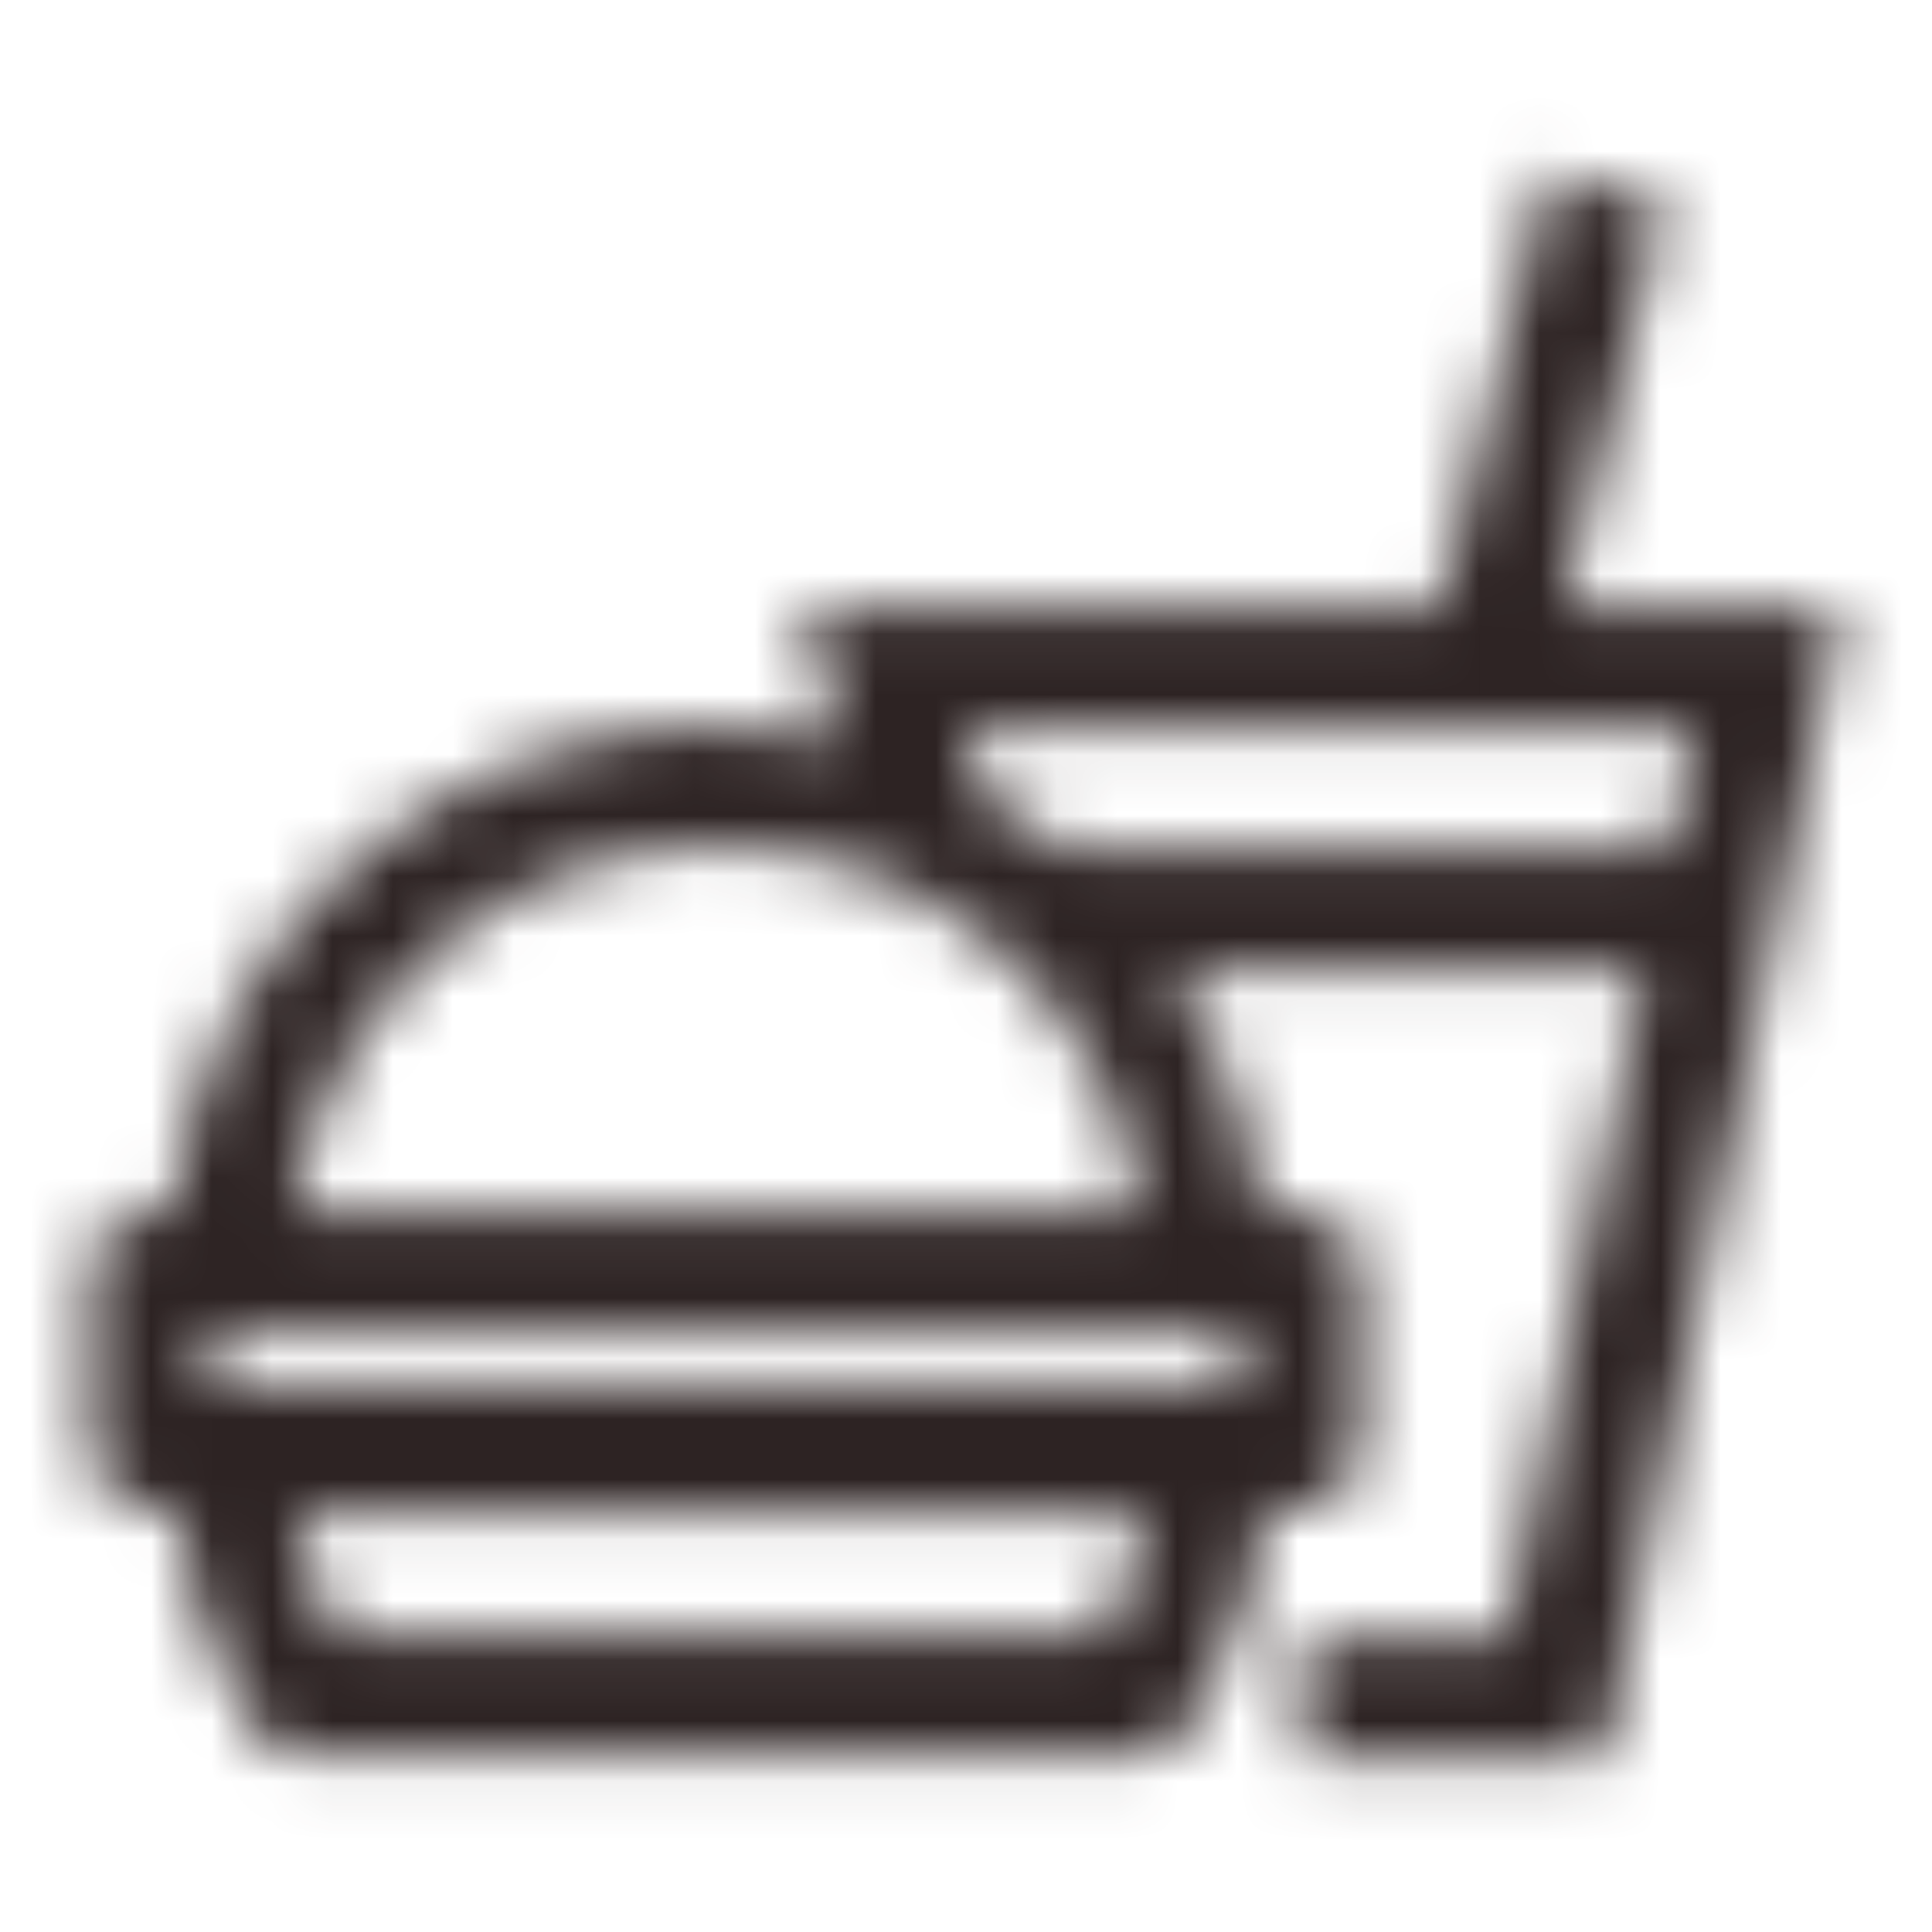 <svg width="32" height="32" viewBox="0 0 32 32" fill="none" xmlns="http://www.w3.org/2000/svg">
<mask id="mask0_111_1148" style="mask-type:luminance" maskUnits="userSpaceOnUse" x="1" y="2" width="30" height="28">
<path fill-rule="evenodd" clip-rule="evenodd" d="M27.588 3.355L25.646 2.871L23.852 10.047L17.789 10.041L13.263 10.068L13.939 12.268C13.271 12.116 12.587 12.012 11.873 12.012C7.214 12.012 3.322 15.526 2.858 20.056H2.492C1.94 20.056 1.492 20.504 1.492 21.056V23.979C1.492 24.531 1.94 24.979 2.492 24.979H2.908C3.026 26.257 3.456 27.513 4.212 28.645C4.398 28.923 4.71 29.091 5.044 29.091H18.837C19.171 29.091 19.483 28.923 19.669 28.643C20.421 27.511 20.853 26.255 20.971 24.979H21.543C22.095 24.979 22.543 24.531 22.543 23.979V21.056C22.543 20.504 22.095 20.056 21.543 20.056H20.907C20.757 18.576 20.225 17.236 19.453 16.07H27.224L24.942 27.121L21.587 27.101L21.575 29.101L26.57 29.129L30.508 10.052L25.912 10.047L27.588 3.355ZM18.275 27.091H5.602C5.23 26.429 4.998 25.739 4.904 25.037H18.971C18.879 25.745 18.645 26.431 18.275 27.091ZM20.541 22.98V22.058H3.492V22.98H20.541ZM4.878 20.058L4.878 20.056H18.877C18.421 16.598 15.461 14.012 11.873 14.012C8.311 14.012 5.337 16.639 4.878 20.056H4.878V20.058ZM17.647 14.072H27.638L28.056 12.05L17.795 12.042L15.961 12.052L16.303 13.168C16.781 13.43 17.229 13.732 17.647 14.072Z" fill="white"/>
</mask>
<g mask="url(#mask0_111_1148)">
<rect width="32" height="32" fill="#2D2323"/>
</g>
</svg>
